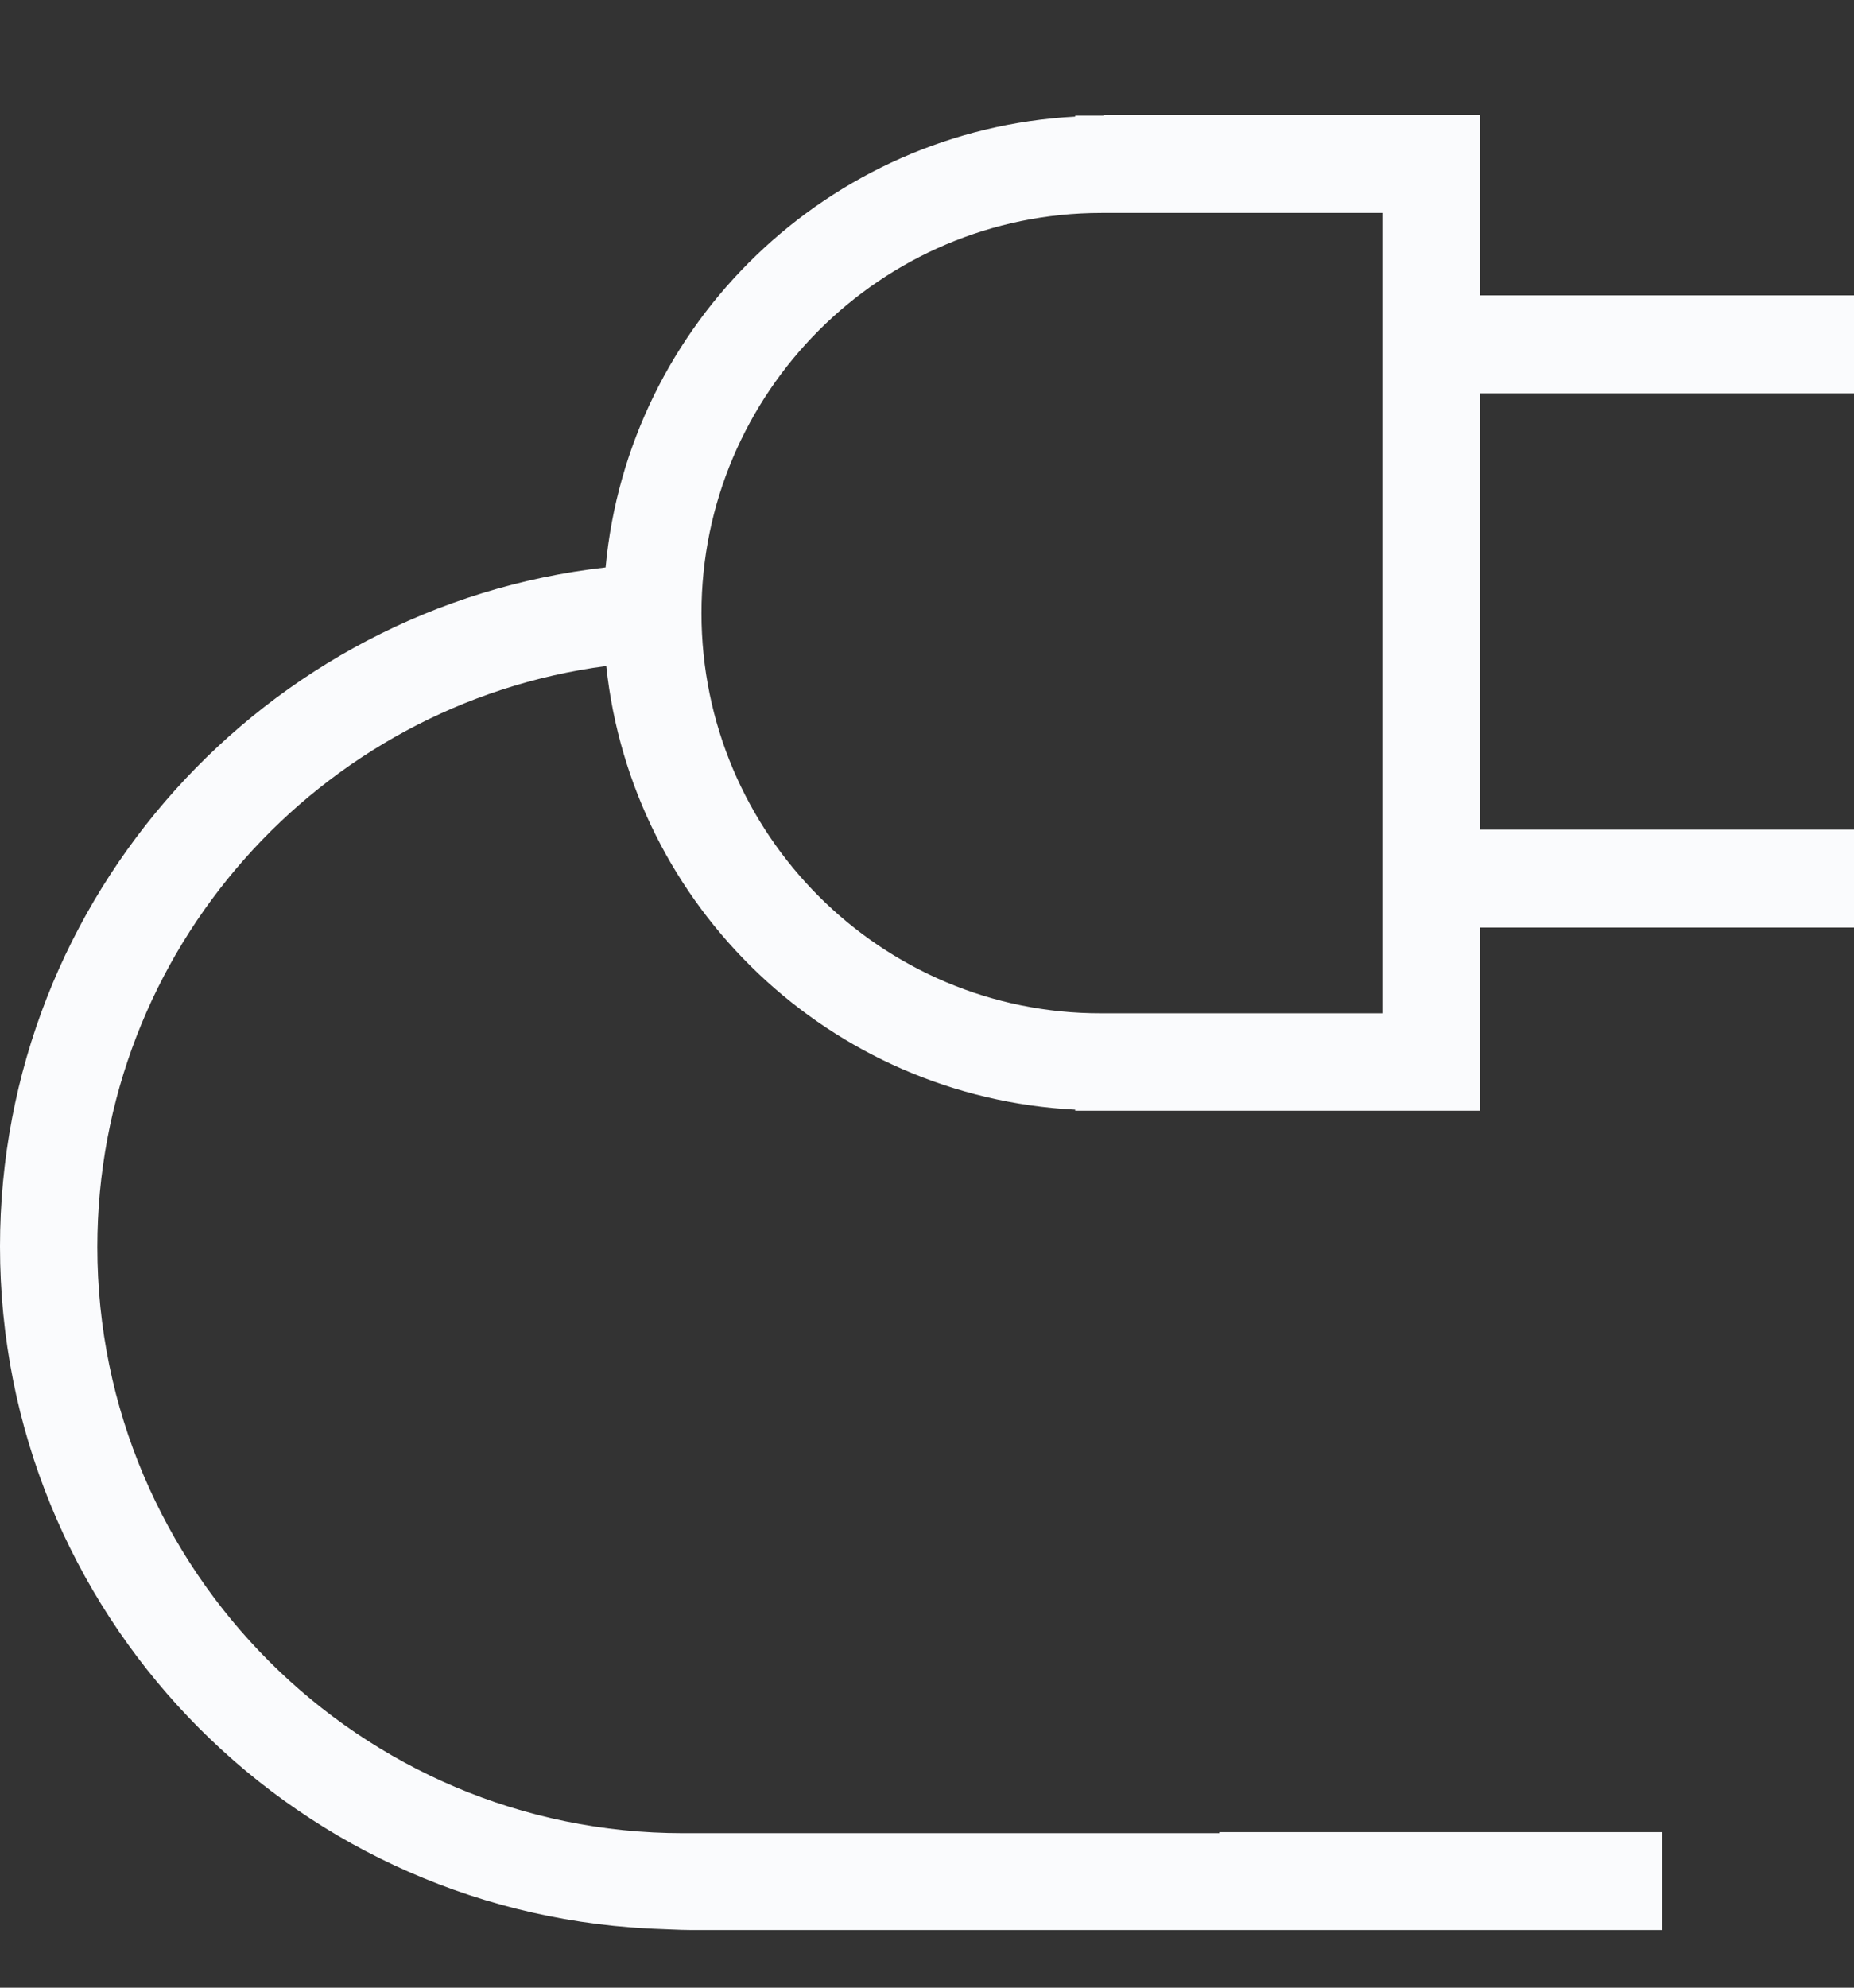 <svg width="14" height="15" viewBox="0 0 14 15" fill="none" xmlns="http://www.w3.org/2000/svg">
<rect x="0" y="0" width="14" height="15" fill="#333333" stroke="none"/>
<path fill-rule="evenodd" clip-rule="evenodd" d="M8.338 0.872V0.868H11.177V2.229H14V2.968H11.177V6.261H14V7H11.177V8.382H8.119V8.374C6.27 8.28 4.771 6.848 4.578 5.026C2.411 5.311 0.735 7.171 0.735 9.411C0.735 11.852 2.722 13.834 5.158 13.834H9.207V13.826H12.551V14.565H5.225C5.183 14.565 5.116 14.563 5.053 14.56C4.967 14.557 4.889 14.553 4.889 14.553C2.167 14.41 0 12.163 0 9.407C0 6.761 2.004 4.573 4.573 4.282C4.743 2.438 6.256 0.979 8.119 0.88V0.872H8.338ZM8.317 1.607C6.653 1.607 5.297 2.964 5.297 4.627C5.297 6.295 6.653 7.651 8.317 7.647H10.438V1.607H8.317Z" fill="#FAFBFD"/>
</svg>
